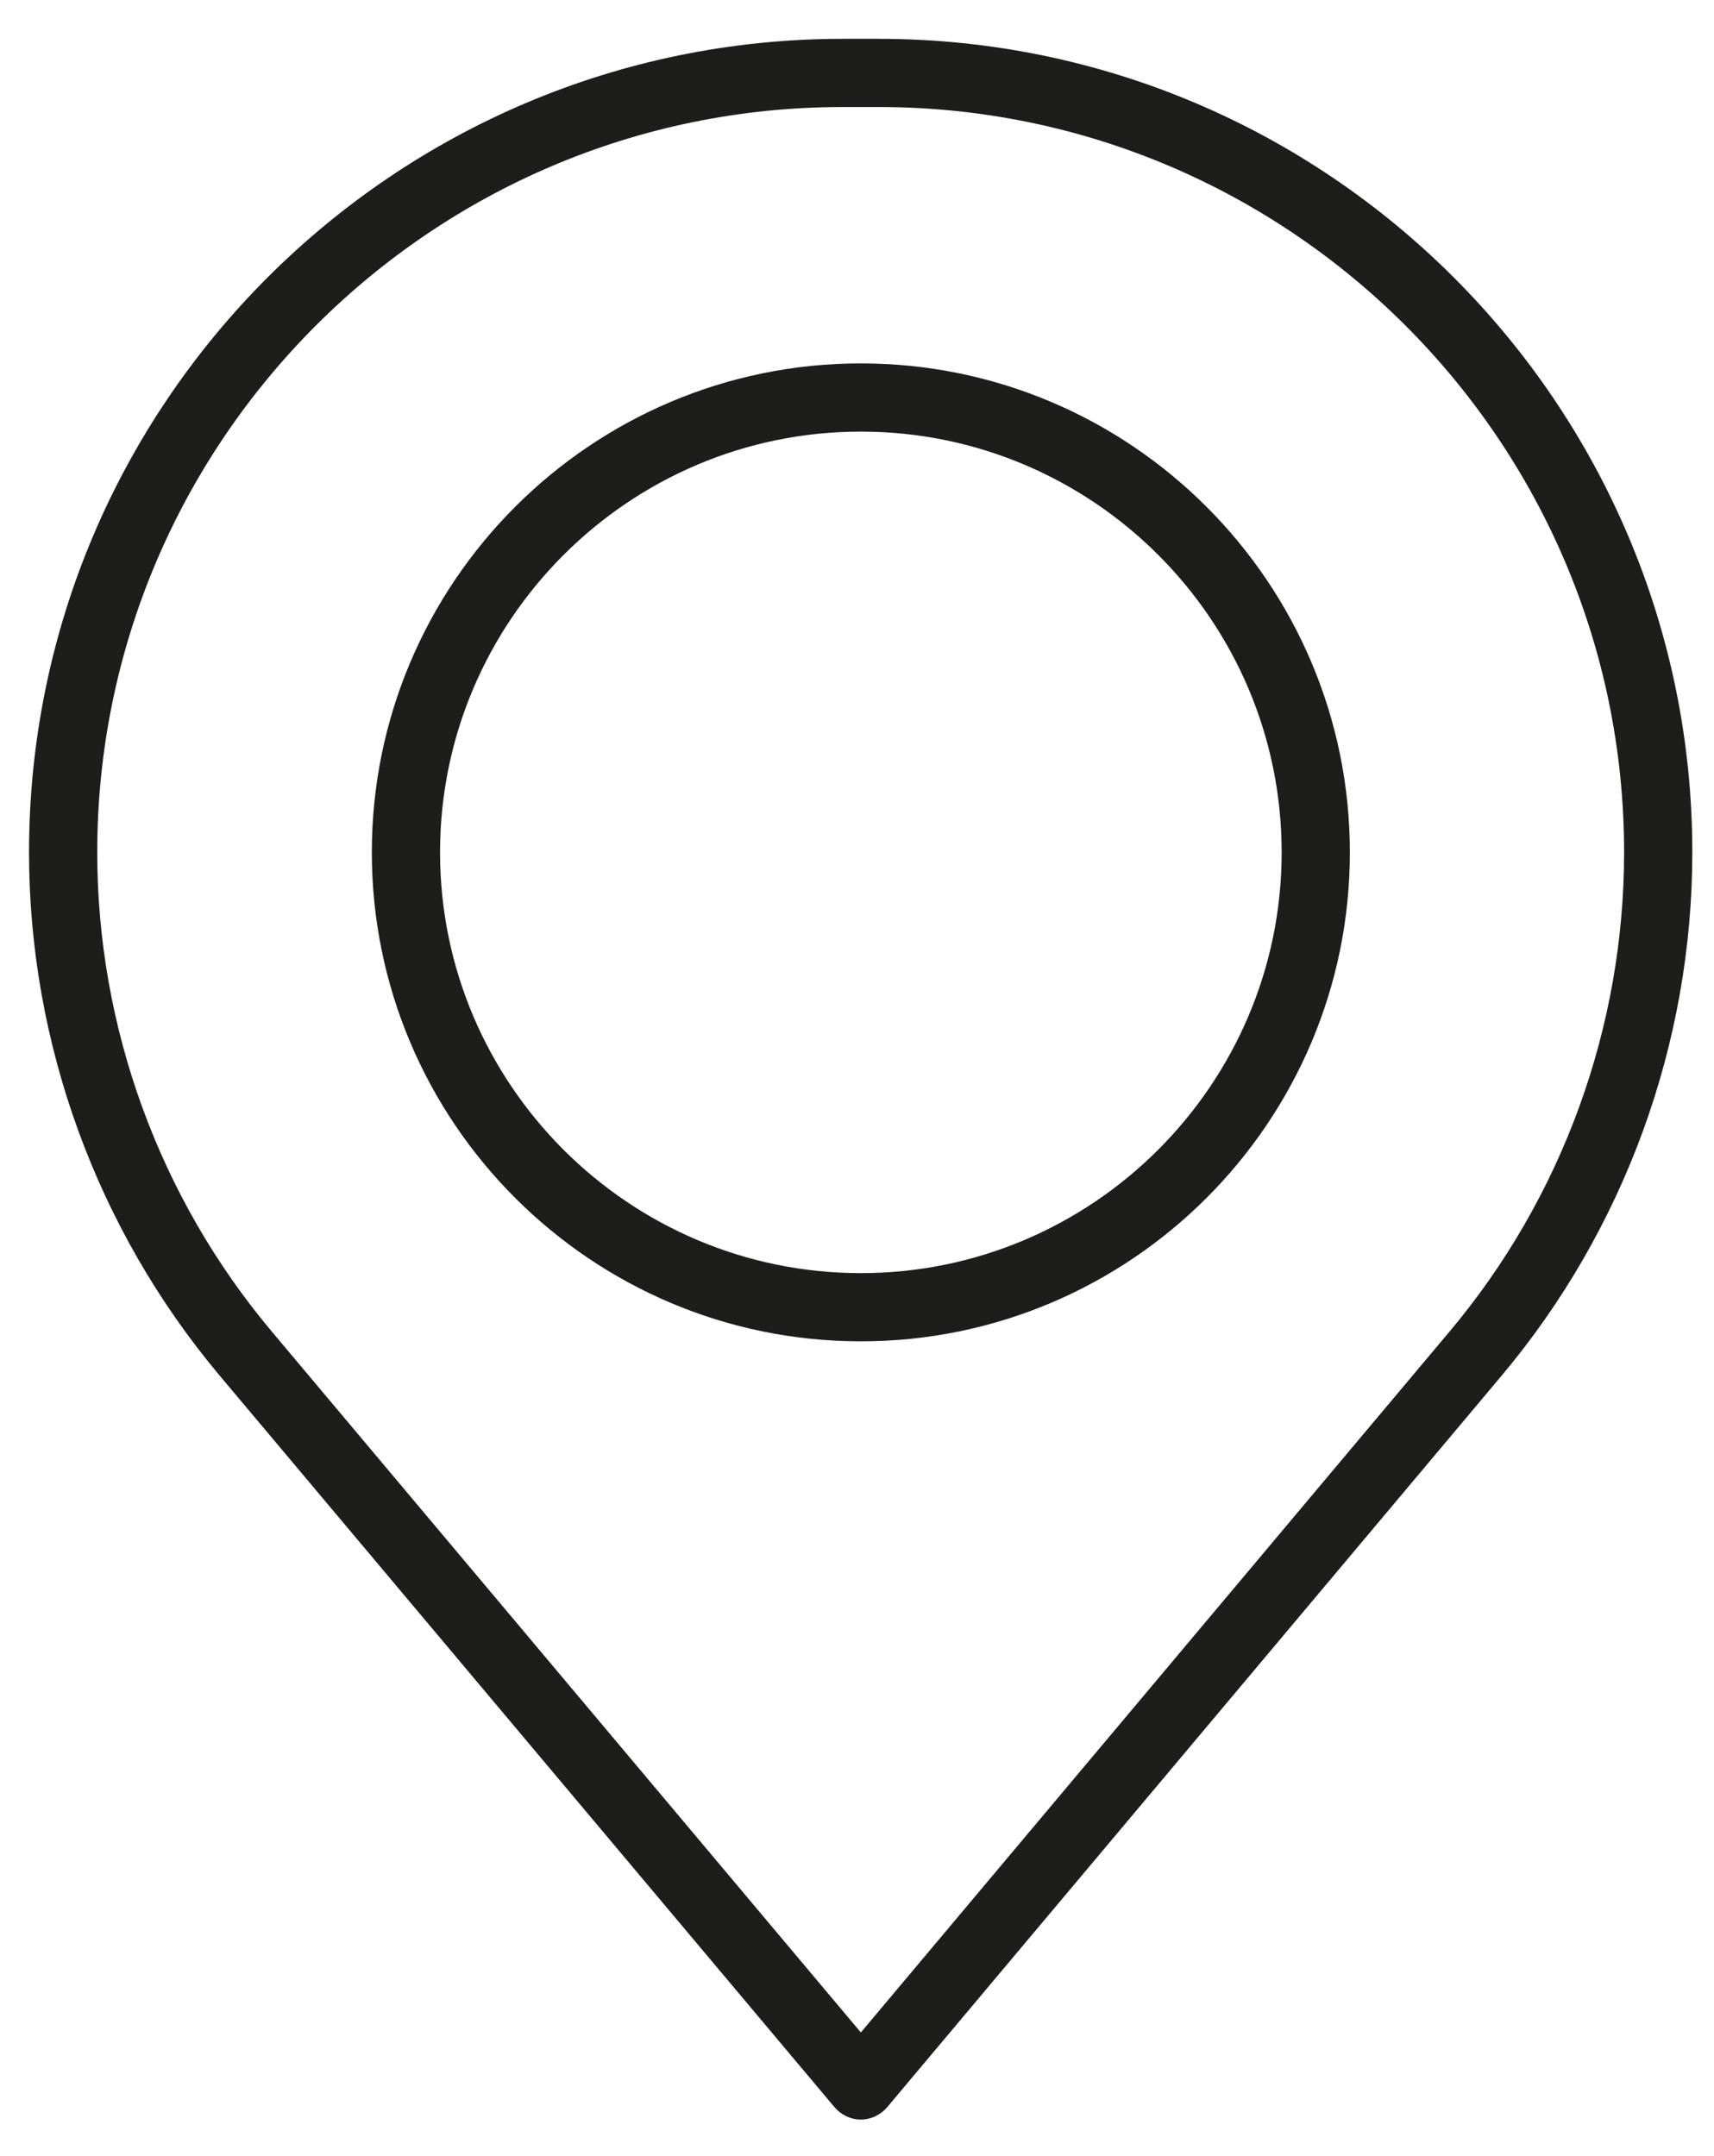 <?xml version="1.0" encoding="UTF-8"?>
<!-- Generator: Adobe Illustrator 27.2.0, SVG Export Plug-In . SVG Version: 6.00 Build 0)  -->
<svg xmlns="http://www.w3.org/2000/svg" xmlns:xlink="http://www.w3.org/1999/xlink" version="1.1" id="Lager_1" x="0px" y="0px" viewBox="0 0 490 616.4" style="enable-background:new 0 0 490 616.4;" xml:space="preserve">
<style type="text/css">
	.st0{fill:#1D1D1B;}
</style>
<g>
	<g>
		<path class="st0" d="M246.1,606c-2.9,0-5.6-1.3-7.5-3.5L62.8,393.3c-35.1-41.8-54.5-95-54.5-149.6    c0-128.3,104.4-232.6,232.6-232.6h10.3c128.2,0,232.6,104.3,232.6,232.6c0,54.6-19.4,107.8-54.5,149.6l0,0L253.6,602.5    C251.7,604.7,249,606,246.1,606z M240.9,30.6c-117.5,0-213.1,95.6-213.1,213.1c0,50,17.7,98.7,49.9,137l168.4,200.4l168.3-200.4    c32.2-38.3,49.9-87,49.9-137c0-117.5-95.6-213.1-213.1-213.1L240.9,30.6L240.9,30.6z M421.9,387L421.9,387L421.9,387z"></path>
	</g>
	<g>
		<path class="st0" d="M246.1,383.5c-77.1,0-139.8-62.7-139.8-139.8S169,103.9,246.1,103.9s139.8,62.7,139.8,139.8    S323.2,383.5,246.1,383.5z M246.1,123.4c-66.3,0-120.3,54-120.3,120.3S179.8,364,246.1,364s120.3-54,120.3-120.3    C366.4,177.3,312.4,123.4,246.1,123.4z"></path>
	</g>
</g>
</svg>
